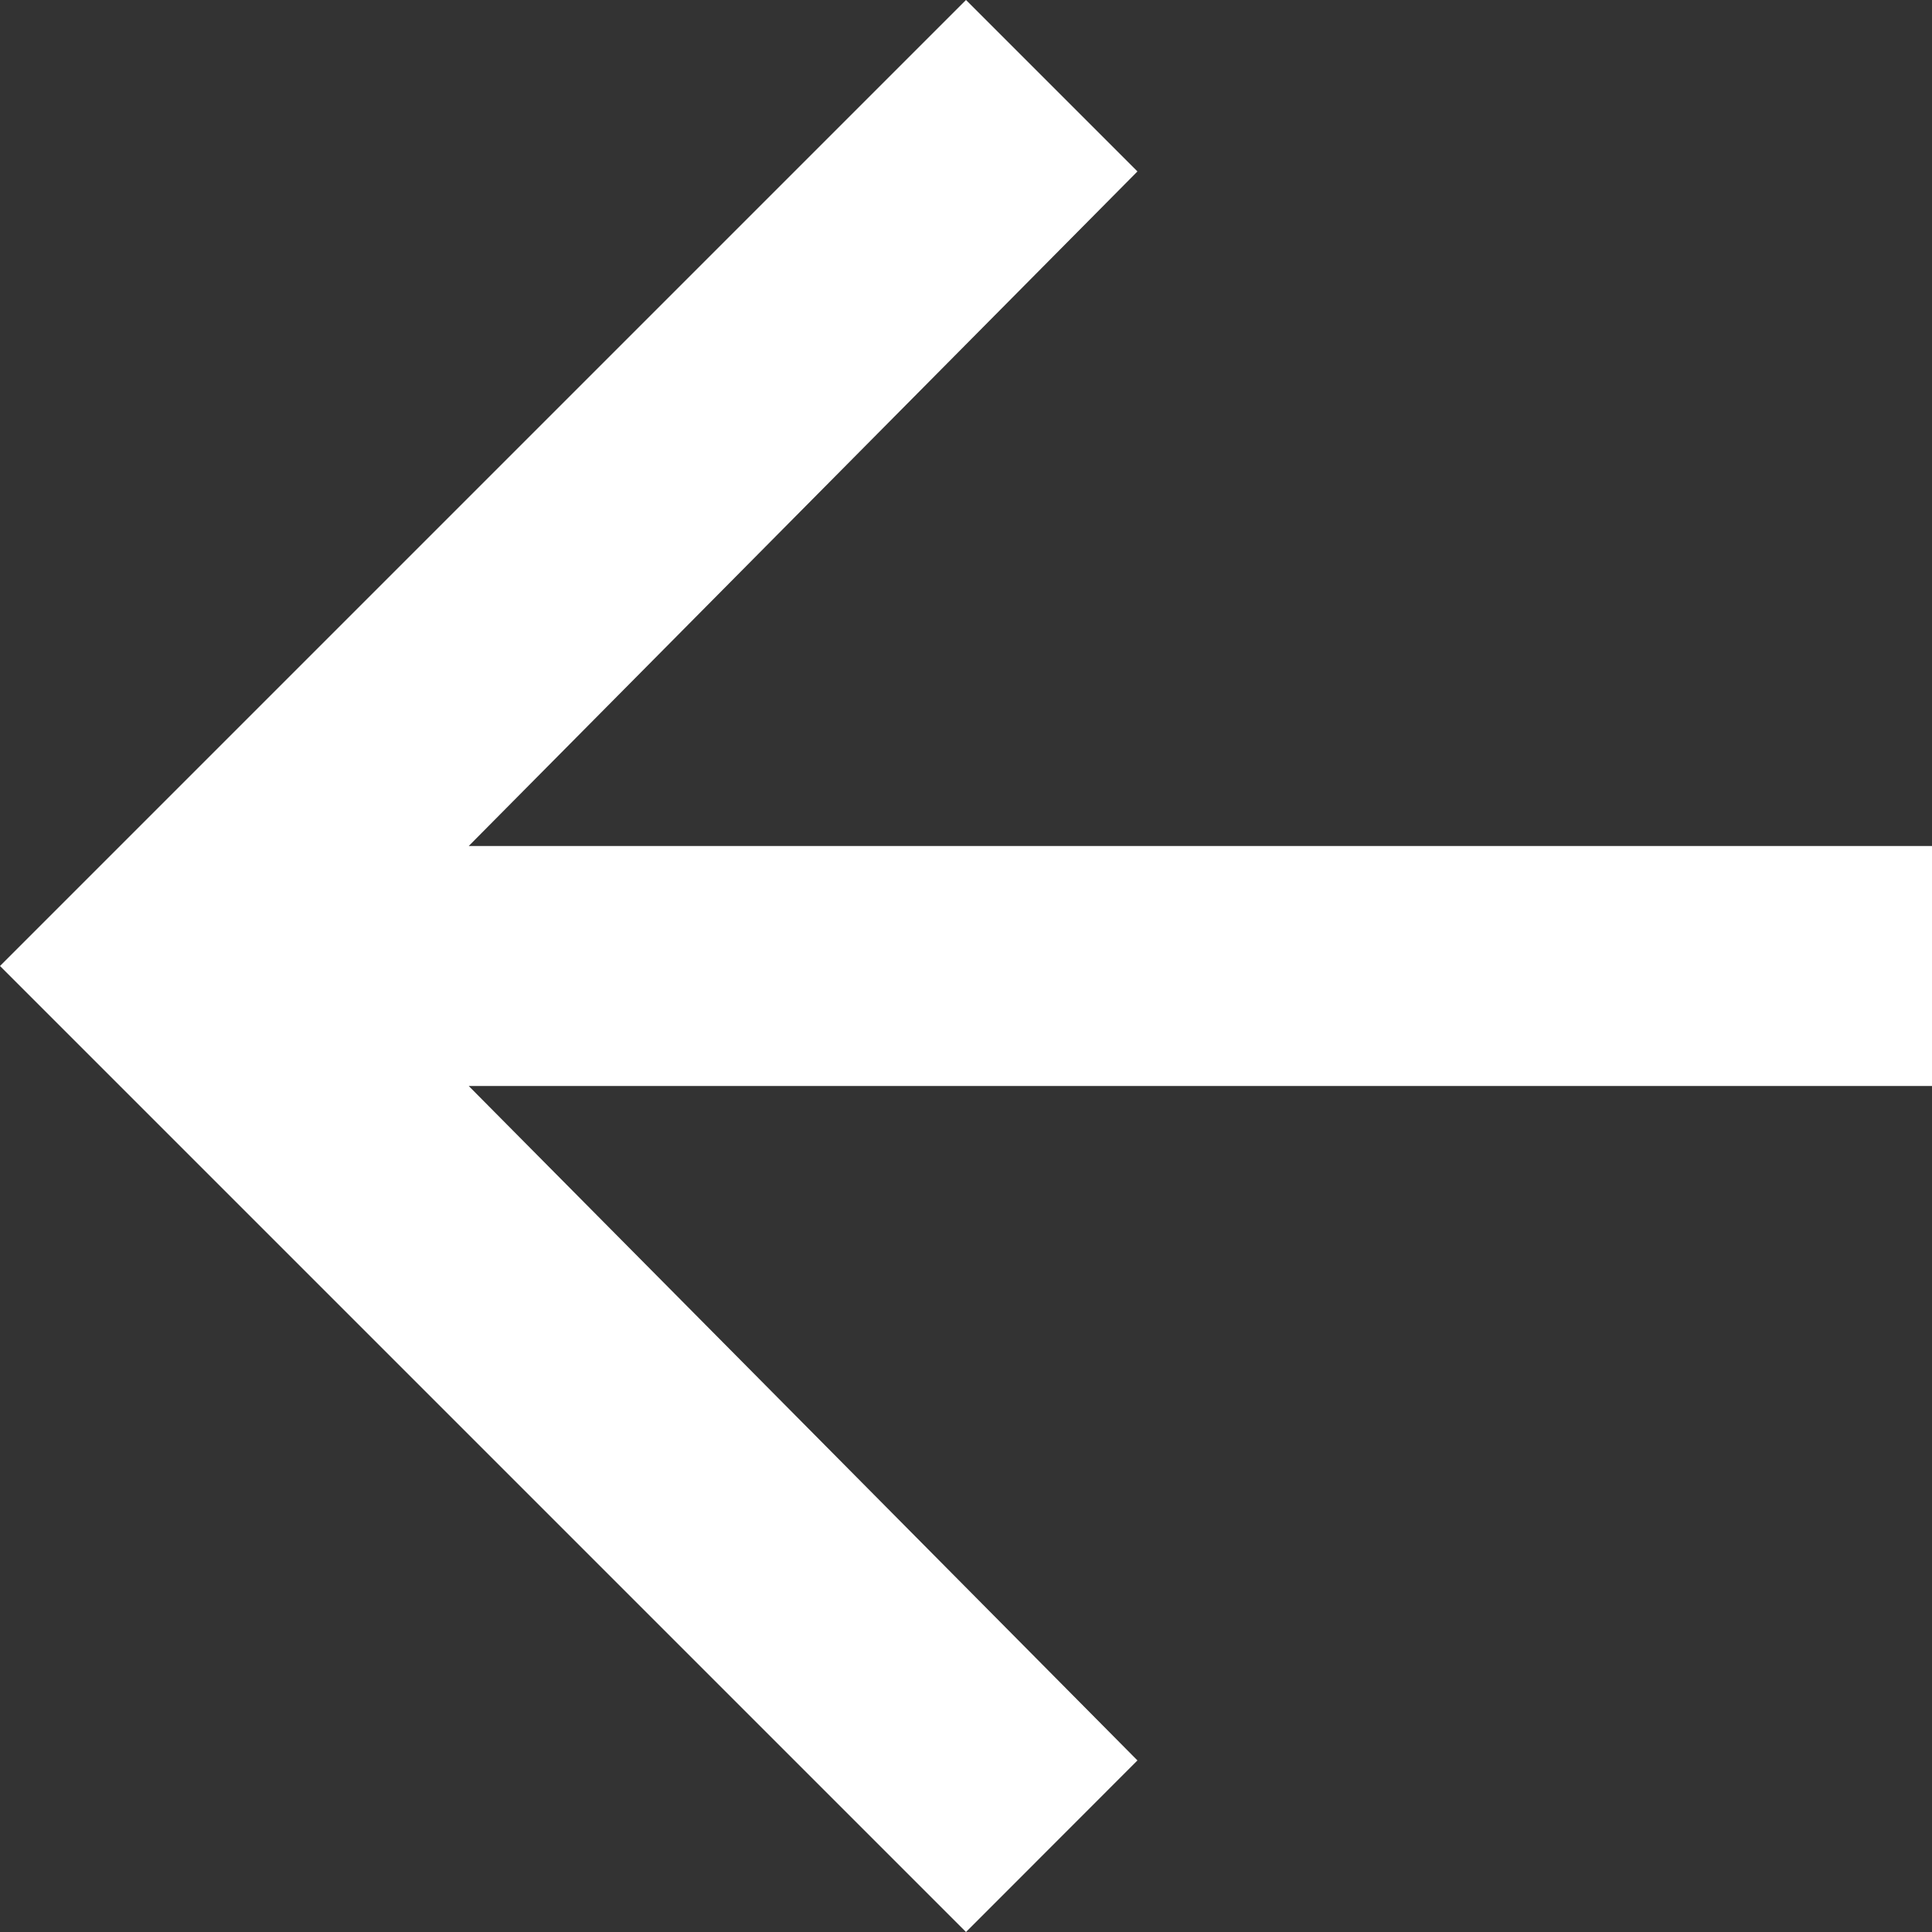 <?xml version="1.0" encoding="utf-8"?>
<!-- Generator: Adobe Illustrator 15.0.0, SVG Export Plug-In . SVG Version: 6.00 Build 0)  -->
<!DOCTYPE svg PUBLIC "-//W3C//DTD SVG 1.1//EN" "http://www.w3.org/Graphics/SVG/1.1/DTD/svg11.dtd">
<svg version="1.1" id="Layer_1" xmlns="http://www.w3.org/2000/svg" xmlns:xlink="http://www.w3.org/1999/xlink" x="0px" y="0px"
	 width="15.844px" height="15.844px" viewBox="0 0 15.844 15.844" enable-background="new 0 0 15.844 15.844" xml:space="preserve">
<rect x="0" y="0" width="15.844" height="15.844" fill="#333333" stroke="none"/>
<path id="_" fill="#FFFFFF" d="M7.922,15.844L0,7.922L7.922,0l1.406,1.406L3.844,6.938h12v1.968h-12l5.484,5.531L7.922,15.844z"/>
</svg>
